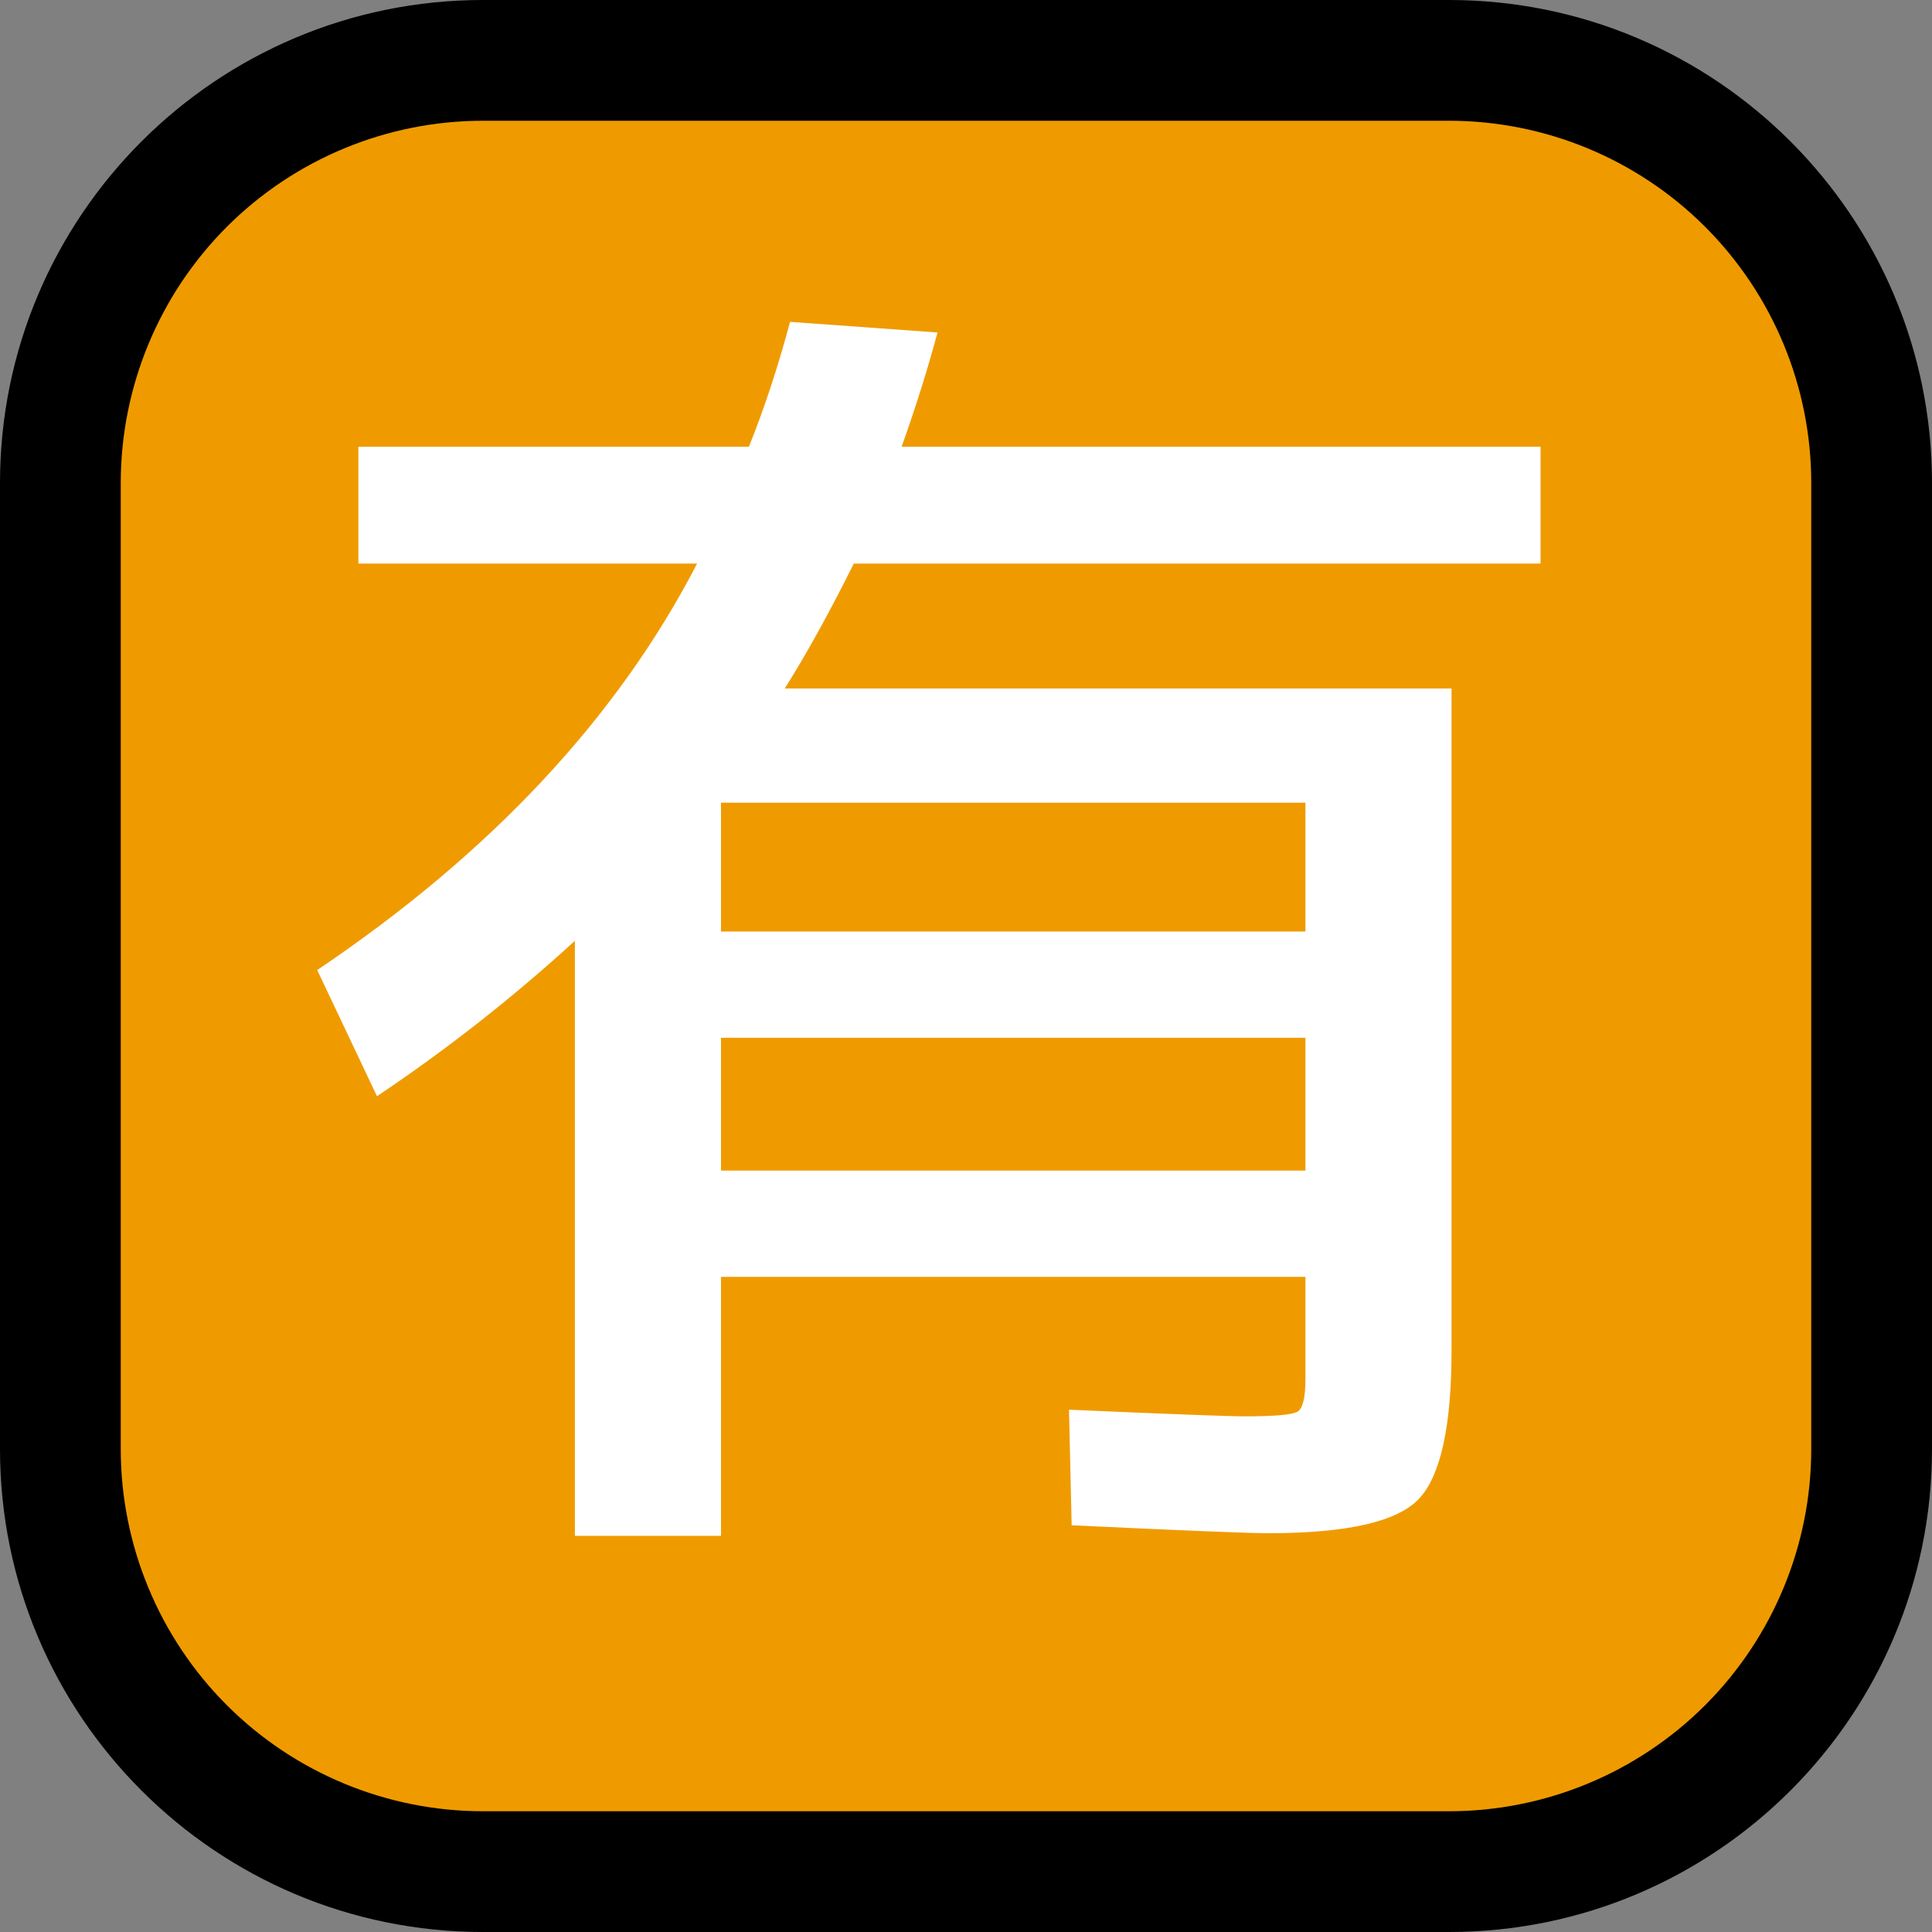 <?xml version="1.0" encoding="UTF-8" standalone="no"?><!DOCTYPE svg PUBLIC "-//W3C//DTD SVG 1.1//EN" "http://www.w3.org/Graphics/SVG/1.1/DTD/svg11.dtd"><svg width="100%" height="100%" viewBox="0 0 32 32" version="1.1" xmlns="http://www.w3.org/2000/svg" xmlns:xlink="http://www.w3.org/1999/xlink" xml:space="preserve" xmlns:serif="http://www.serif.com/" style="fill-rule:evenodd;clip-rule:evenodd;stroke-linejoin:round;stroke-miterlimit:1.414;">
<rect x="0" y="0" width="32" height="32" fill="#808080" stroke="none"/>
<rect id="not_free" x="0" y="0" width="32" height="32" style="fill:none;"/><clipPath id="_clip1"><rect x="0" y="0" width="32" height="32"/></clipPath><g clip-path="url(#_clip1)"><g id="outline"><path d="M32,8c0,-4.418 -3.582,-8 -8,-8c-4.887,0 -11.113,0 -16,0c-4.418,0 -8,3.582 -8,8c0,4.887 0,11.113 0,16c0,4.418 3.582,8 8,8c4.887,0 11.113,0 16,0c4.418,0 8,-3.582 8,-8c0,-4.887 0,-11.113 0,-16Z"/></g><g id="emoji"><path d="M30,8c0,-1.591 -0.632,-3.117 -1.757,-4.243c-1.126,-1.125 -2.652,-1.757 -4.243,-1.757c-4.724,0 -11.276,0 -16,0c-1.591,0 -3.117,0.632 -4.243,1.757c-1.125,1.126 -1.757,2.652 -1.757,4.243c0,4.724 0,11.276 0,16c0,1.591 0.632,3.117 1.757,4.243c1.126,1.125 2.652,1.757 4.243,1.757c4.724,0 11.276,0 16,0c1.591,0 3.117,-0.632 4.243,-1.757c1.125,-1.126 1.757,-2.652 1.757,-4.243c0,-4.724 0,-11.276 0,-16Z" style="fill:#ef9b00;"/><path d="M6.244,18.157l-0.99,-2.09c2.875,-1.936 4.972,-4.18 6.292,-6.732l-5.61,0l0,-1.936l6.468,0c0.249,-0.616 0.477,-1.305 0.682,-2.068l2.442,0.176c-0.161,0.602 -0.359,1.232 -0.594,1.892l10.582,0l0,1.936l-11.374,0c-0.411,0.822 -0.792,1.511 -1.144,2.068l11.044,0l0,10.956c0,1.247 -0.176,2.065 -0.528,2.453c-0.352,0.389 -1.188,0.583 -2.508,0.583c-0.323,0 -1.408,-0.044 -3.256,-0.132l-0.044,-1.914c1.687,0.074 2.655,0.11 2.904,0.11c0.499,0 0.792,-0.025 0.88,-0.077c0.088,-0.051 0.132,-0.231 0.132,-0.539l0,-1.694l-9.68,0l0,4.29l-2.42,0l0,-9.856c-1.027,0.939 -2.119,1.797 -3.278,2.574Zm5.698,-4.862l0,2.134l9.68,0l0,-2.134l-9.68,0Zm0,3.894l0,2.2l9.68,0l0,-2.2l-9.68,0Z" style="fill:#fff;fill-rule:nonzero;"/></g></g></svg>
